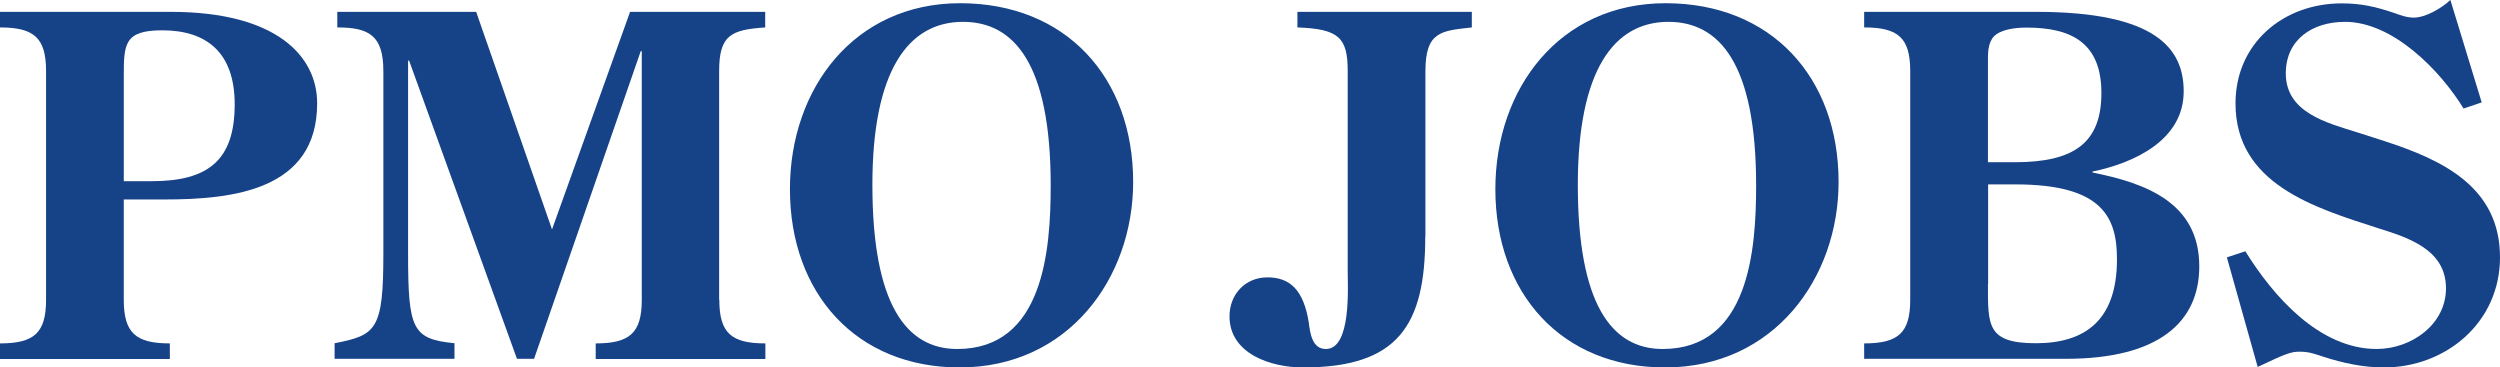 <?xml version="1.0" encoding="UTF-8"?><svg id="_レイヤー_2" xmlns="http://www.w3.org/2000/svg" viewBox="0 0 147.64 21.7"><defs><style>.cls-1{fill:#164288;}</style></defs><g id="_レイヤー_1-2"><path class="cls-1" d="M7.31,11.79v5.91c0,1.96.7,2.58,2.72,2.58v.92H0v-.92c2.02,0,2.72-.62,2.72-2.58V4.2c0-1.96-.7-2.58-2.72-2.58v-.92h10.08c6.27,0,8.65,2.63,8.65,5.4,0,5.15-5.01,5.68-9.02,5.68h-2.41ZM7.31,10.7h1.65c3.33,0,4.9-1.23,4.9-4.54,0-3.05-1.65-4.37-4.28-4.37-2.27,0-2.27.84-2.27,2.77v6.13Z"/><path class="cls-1" d="M42.48,17.7c0,1.96.7,2.58,2.72,2.58v.92h-10.02v-.92c2.02,0,2.72-.62,2.72-2.58V3.02h-.06l-6.3,18.17h-1.01L24.16,3.58h-.06v11.4c0,4.48.25,5.04,2.74,5.29v.92h-7.08v-.92c2.46-.48,2.88-.78,2.88-5.29V4.2c0-2.1-.84-2.58-2.72-2.58v-.92h8.2l4.48,12.85L37.21.7h7.98v.92c-2.02.14-2.72.45-2.72,2.58v13.5Z"/><path class="cls-1" d="M46.65,11.17c0-5.96,3.81-10.98,10.05-10.98s10.22,4.37,10.22,10.56c0,5.66-3.81,10.95-10.25,10.95-6.1,0-10.02-4.37-10.02-10.53ZM51.52,10.92c0,7.03,1.99,9.69,5.01,9.69,5.1,0,5.52-5.85,5.52-9.66,0-7.22-2.18-9.66-5.18-9.66-3.22,0-5.35,2.86-5.35,9.63Z"/><path class="cls-1" d="M84.17,13.97c0,5.26-1.62,7.73-7.22,7.73-1.85,0-4.34-.78-4.34-3.02,0-1.29.92-2.3,2.24-2.3s2.13.73,2.44,2.66c.08.64.2,1.57,1.01,1.57,1.51,0,1.29-3.64,1.29-4.59V4.2c0-1.99-.53-2.49-2.97-2.58v-.92h10.3v.92c-1.82.2-2.74.25-2.74,2.58v9.77Z"/><path class="cls-1" d="M88.31,11.17c0-5.96,3.81-10.98,10.05-10.98s10.22,4.37,10.22,10.56c0,5.66-3.81,10.95-10.25,10.95-6.1,0-10.02-4.37-10.02-10.53ZM93.18,10.92c0,7.03,1.99,9.69,5.01,9.69,5.1,0,5.52-5.85,5.52-9.66,0-7.22-2.18-9.66-5.18-9.66-3.22,0-5.35,2.86-5.35,9.63Z"/><path class="cls-1" d="M110.09,21.2v-.92c2.02,0,2.72-.62,2.72-2.58V4.2c0-1.96-.7-2.58-2.72-2.58v-.92h10.16c7.14,0,8.71,2.21,8.71,4.7,0,2.88-2.94,4.23-5.38,4.73v.06c3.11.62,6.3,1.76,6.3,5.54,0,3.3-2.41,5.46-7.87,5.46h-11.93ZM119,9.58c3.53,0,5.1-1.18,5.1-4.09s-1.71-3.86-4.4-3.86c-.64,0-1.51.08-1.96.53-.36.42-.34,1.01-.34,1.51v5.91h1.6ZM117.4,16.8c0,2.41-.06,3.47,2.83,3.47s4.79-1.34,4.79-4.96c0-2.49-.87-4.42-5.99-4.42h-1.62v5.91Z"/><path class="cls-1" d="M146.55,6.05l-1.06.36c-1.37-2.24-4.17-5.12-7-5.12-1.93,0-3.5,1.04-3.5,3.05,0,2.3,2.41,2.91,4.2,3.47l1.65.53c3.44,1.12,6.8,2.72,6.8,6.86,0,3.84-3.19,6.5-6.86,6.5-1.2,0-2.38-.25-3.53-.62-.53-.17-.87-.31-1.43-.31-.48,0-.73.06-2.49.9l-1.82-6.47,1.09-.36c1.65,2.66,4.37,5.77,7.76,5.77,2.02,0,4.09-1.43,4.09-3.58,0-2.3-2.24-3-4.03-3.56-3.72-1.2-8.4-2.6-8.4-7.36,0-3.56,2.83-5.91,6.27-5.91,1.15,0,2.02.2,3.08.56.39.14.76.28,1.18.28.7,0,1.65-.56,2.16-1.04l1.85,6.05Z"/></g></svg>